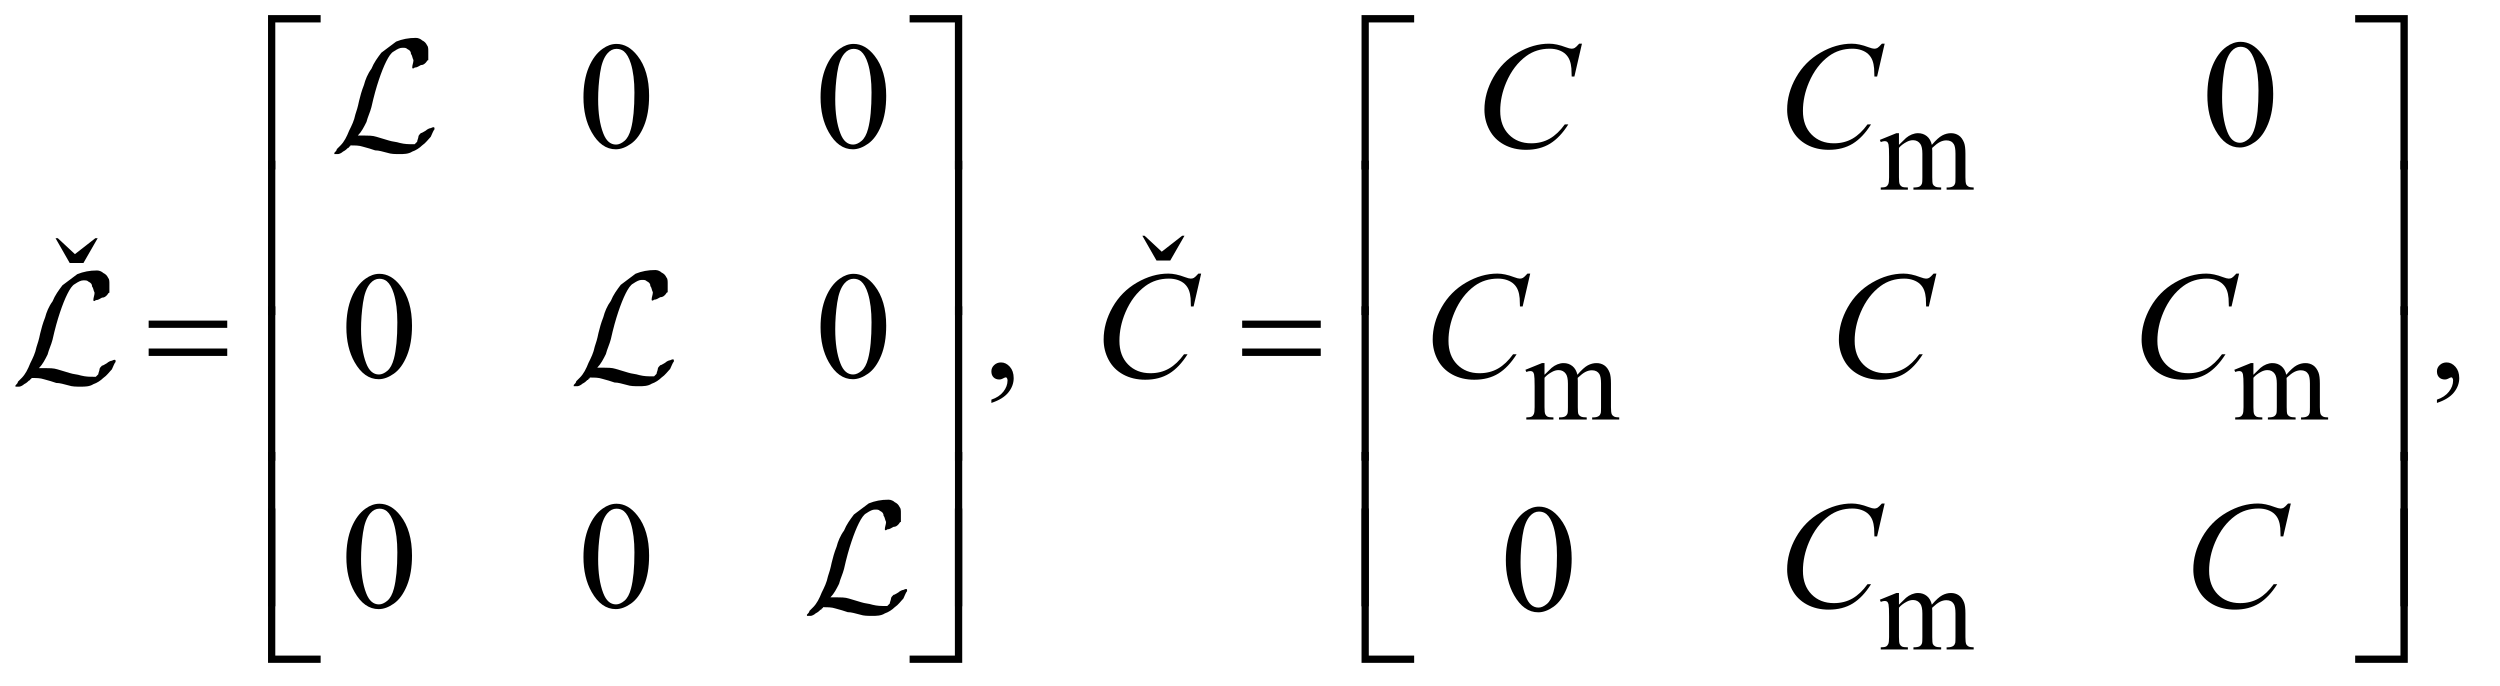 <?xml version="1.0" encoding="UTF-8"?>
<!DOCTYPE svg PUBLIC '-//W3C//DTD SVG 1.0//EN'
          'http://www.w3.org/TR/2001/REC-SVG-20010904/DTD/svg10.dtd'>
<svg stroke-dasharray="none" shape-rendering="auto" xmlns="http://www.w3.org/2000/svg" font-family="'Dialog'" text-rendering="auto" width="255" fill-opacity="1" color-interpolation="auto" color-rendering="auto" preserveAspectRatio="xMidYMid meet" font-size="12px" viewBox="0 0 255 70" fill="black" xmlns:xlink="http://www.w3.org/1999/xlink" stroke="black" image-rendering="auto" stroke-miterlimit="10" stroke-linecap="square" stroke-linejoin="miter" font-style="normal" stroke-width="1" height="70" stroke-dashoffset="0" font-weight="normal" stroke-opacity="1"
><!--Generated by the Batik Graphics2D SVG Generator--><defs id="genericDefs"
  /><g
  ><defs id="defs1"
    ><clipPath clipPathUnits="userSpaceOnUse" id="clipPath1"
      ><path d="M0.602 1.366 L162.312 1.366 L162.312 45.694 L0.602 45.694 L0.602 1.366 Z"
      /></clipPath
      ><clipPath clipPathUnits="userSpaceOnUse" id="clipPath2"
      ><path d="M0.602 1.366 L0.602 45.694 L162.312 45.694 L162.312 1.366 Z"
      /></clipPath
      ><clipPath clipPathUnits="userSpaceOnUse" id="clipPath3"
      ><path d="M19.222 43.645 L19.222 1459.886 L5185.699 1459.886 L5185.699 43.645 Z"
      /></clipPath
      ><clipPath clipPathUnits="userSpaceOnUse" id="clipPath4"
      ><path d="M19.222 1059.261 L19.222 0 L5185.699 0 L5185.699 1059.261 Z"
      /></clipPath
      ><clipPath clipPathUnits="userSpaceOnUse" id="clipPath5"
      ><path d="M19.222 1069.261 L19.222 0 L5185.699 0 L5185.699 1069.261 Z"
      /></clipPath
      ><clipPath clipPathUnits="userSpaceOnUse" id="clipPath6"
      ><path d="M0 40.876 L0 1457.118 L2789.995 1457.118 L2789.995 40.876 Z"
      /></clipPath
      ><clipPath clipPathUnits="userSpaceOnUse" id="clipPath7"
      ><path d="M0 1002.128 L0 1504 L1339.201 1504 L1339.201 1002.128 Z"
      /></clipPath
    ></defs
    ><g transform="scale(1.576,1.576) translate(-0.602,-1.366) matrix(0.031,0,0,0.031,0,0)"
    ><path d="M3984 346.5 Q3996.5 334 3998.75 332.125 Q4004.375 327.375 4010.875 324.75 Q4017.375 322.125 4023.75 322.125 Q4034.5 322.125 4042.25 328.375 Q4050 334.625 4052.625 346.5 Q4065.5 331.5 4074.375 326.812 Q4083.25 322.125 4092.625 322.125 Q4101.75 322.125 4108.812 326.812 Q4115.875 331.5 4120 342.125 Q4122.75 349.375 4122.75 364.875 L4122.75 414.125 Q4122.75 424.875 4124.375 428.875 Q4125.625 431.625 4129 433.562 Q4132.375 435.5 4140 435.5 L4140 440 L4083.5 440 L4083.5 435.5 L4085.875 435.5 Q4093.25 435.5 4097.375 432.625 Q4100.25 430.625 4101.5 426.25 Q4102 424.125 4102 414.125 L4102 364.875 Q4102 350.875 4098.625 345.125 Q4093.75 337.125 4083 337.125 Q4076.375 337.125 4069.688 340.438 Q4063 343.75 4053.5 352.75 L4053.25 354.125 L4053.5 359.5 L4053.5 414.125 Q4053.5 425.875 4054.812 428.75 Q4056.125 431.625 4059.75 433.562 Q4063.375 435.5 4072.125 435.5 L4072.125 440 L4014.25 440 L4014.25 435.5 Q4023.75 435.5 4027.312 433.25 Q4030.875 431 4032.25 426.5 Q4032.875 424.375 4032.875 414.125 L4032.875 364.875 Q4032.875 350.875 4028.75 344.75 Q4023.25 336.75 4013.375 336.75 Q4006.625 336.75 4000 340.375 Q3989.625 345.875 3984 352.75 L3984 414.125 Q3984 425.375 3985.562 428.75 Q3987.125 432.125 3990.188 433.812 Q3993.25 435.5 4002.625 435.5 L4002.625 440 L3946 440 L3946 435.5 Q3953.875 435.5 3957 433.812 Q3960.125 432.125 3961.75 428.438 Q3963.375 424.75 3963.375 414.125 L3963.375 370.375 Q3963.375 351.5 3962.25 346 Q3961.375 341.875 3959.5 340.312 Q3957.625 338.75 3954.375 338.75 Q3950.875 338.75 3946 340.625 L3944.125 336.125 L3978.625 322.125 L3984 322.125 Z" stroke="none" clip-path="url(#clipPath3)"
    /></g
    ><g transform="scale(1.576,1.576) translate(-0.602,-1.366) matrix(0.031,0,0,0.031,0,0)"
    ><path d="M3244 826.5 Q3256.5 814 3258.75 812.125 Q3264.375 807.375 3270.875 804.75 Q3277.375 802.125 3283.75 802.125 Q3294.5 802.125 3302.25 808.375 Q3310 814.625 3312.625 826.5 Q3325.5 811.5 3334.375 806.812 Q3343.25 802.125 3352.625 802.125 Q3361.75 802.125 3368.812 806.812 Q3375.875 811.5 3380 822.125 Q3382.75 829.375 3382.75 844.875 L3382.75 894.125 Q3382.75 904.875 3384.375 908.875 Q3385.625 911.625 3389 913.562 Q3392.375 915.5 3400 915.5 L3400 920 L3343.5 920 L3343.5 915.5 L3345.875 915.5 Q3353.25 915.5 3357.375 912.625 Q3360.25 910.625 3361.5 906.25 Q3362 904.125 3362 894.125 L3362 844.875 Q3362 830.875 3358.625 825.125 Q3353.75 817.125 3343 817.125 Q3336.375 817.125 3329.688 820.438 Q3323 823.75 3313.5 832.75 L3313.25 834.125 L3313.5 839.5 L3313.5 894.125 Q3313.5 905.875 3314.812 908.75 Q3316.125 911.625 3319.75 913.562 Q3323.375 915.5 3332.125 915.5 L3332.125 920 L3274.25 920 L3274.25 915.5 Q3283.75 915.5 3287.312 913.25 Q3290.875 911 3292.25 906.5 Q3292.875 904.375 3292.875 894.125 L3292.875 844.875 Q3292.875 830.875 3288.75 824.75 Q3283.25 816.75 3273.375 816.75 Q3266.625 816.75 3260 820.375 Q3249.625 825.875 3244 832.75 L3244 894.125 Q3244 905.375 3245.562 908.75 Q3247.125 912.125 3250.188 913.812 Q3253.25 915.5 3262.625 915.5 L3262.625 920 L3206 920 L3206 915.5 Q3213.875 915.5 3217 913.812 Q3220.125 912.125 3221.75 908.438 Q3223.375 904.75 3223.375 894.125 L3223.375 850.375 Q3223.375 831.5 3222.25 826 Q3221.375 821.875 3219.5 820.312 Q3217.625 818.75 3214.375 818.75 Q3210.875 818.75 3206 820.625 L3204.125 816.125 L3238.625 802.125 L3244 802.125 ZM4724 826.5 Q4736.5 814 4738.75 812.125 Q4744.375 807.375 4750.875 804.75 Q4757.375 802.125 4763.75 802.125 Q4774.5 802.125 4782.25 808.375 Q4790 814.625 4792.625 826.5 Q4805.5 811.5 4814.375 806.812 Q4823.25 802.125 4832.625 802.125 Q4841.75 802.125 4848.812 806.812 Q4855.875 811.5 4860 822.125 Q4862.75 829.375 4862.75 844.875 L4862.75 894.125 Q4862.75 904.875 4864.375 908.875 Q4865.625 911.625 4869 913.562 Q4872.375 915.5 4880 915.5 L4880 920 L4823.5 920 L4823.5 915.5 L4825.875 915.5 Q4833.25 915.5 4837.375 912.625 Q4840.25 910.625 4841.5 906.25 Q4842 904.125 4842 894.125 L4842 844.875 Q4842 830.875 4838.625 825.125 Q4833.75 817.125 4823 817.125 Q4816.375 817.125 4809.688 820.438 Q4803 823.75 4793.5 832.75 L4793.25 834.125 L4793.5 839.5 L4793.5 894.125 Q4793.5 905.875 4794.812 908.75 Q4796.125 911.625 4799.75 913.562 Q4803.375 915.5 4812.125 915.5 L4812.125 920 L4754.25 920 L4754.25 915.5 Q4763.75 915.5 4767.312 913.25 Q4770.875 911 4772.25 906.5 Q4772.875 904.375 4772.875 894.125 L4772.875 844.875 Q4772.875 830.875 4768.75 824.75 Q4763.25 816.75 4753.375 816.75 Q4746.625 816.75 4740 820.375 Q4729.625 825.875 4724 832.75 L4724 894.125 Q4724 905.375 4725.562 908.75 Q4727.125 912.125 4730.188 913.812 Q4733.25 915.5 4742.625 915.5 L4742.625 920 L4686 920 L4686 915.5 Q4693.875 915.5 4697 913.812 Q4700.125 912.125 4701.75 908.438 Q4703.375 904.75 4703.375 894.125 L4703.375 850.375 Q4703.375 831.5 4702.25 826 Q4701.375 821.875 4699.5 820.312 Q4697.625 818.75 4694.375 818.75 Q4690.875 818.75 4686 820.625 L4684.125 816.125 L4718.625 802.125 L4724 802.125 Z" stroke="none" clip-path="url(#clipPath3)"
    /></g
    ><g transform="scale(1.576,1.576) translate(-0.602,-1.366) matrix(0.031,0,0,0.031,0,0)"
    ><path d="M3984 1306.5 Q3996.5 1294 3998.75 1292.125 Q4004.375 1287.375 4010.875 1284.75 Q4017.375 1282.125 4023.75 1282.125 Q4034.5 1282.125 4042.25 1288.375 Q4050 1294.625 4052.625 1306.5 Q4065.5 1291.5 4074.375 1286.812 Q4083.25 1282.125 4092.625 1282.125 Q4101.75 1282.125 4108.812 1286.812 Q4115.875 1291.5 4120 1302.125 Q4122.75 1309.375 4122.75 1324.875 L4122.75 1374.125 Q4122.75 1384.875 4124.375 1388.875 Q4125.625 1391.625 4129 1393.562 Q4132.375 1395.5 4140 1395.5 L4140 1400 L4083.5 1400 L4083.5 1395.5 L4085.875 1395.5 Q4093.25 1395.5 4097.375 1392.625 Q4100.25 1390.625 4101.5 1386.25 Q4102 1384.125 4102 1374.125 L4102 1324.875 Q4102 1310.875 4098.625 1305.125 Q4093.75 1297.125 4083 1297.125 Q4076.375 1297.125 4069.688 1300.438 Q4063 1303.75 4053.5 1312.75 L4053.25 1314.125 L4053.5 1319.5 L4053.5 1374.125 Q4053.5 1385.875 4054.812 1388.75 Q4056.125 1391.625 4059.75 1393.562 Q4063.375 1395.5 4072.125 1395.5 L4072.125 1400 L4014.25 1400 L4014.25 1395.5 Q4023.75 1395.5 4027.312 1393.25 Q4030.875 1391 4032.25 1386.5 Q4032.875 1384.375 4032.875 1374.125 L4032.875 1324.875 Q4032.875 1310.875 4028.75 1304.75 Q4023.25 1296.75 4013.375 1296.75 Q4006.625 1296.75 4000 1300.375 Q3989.625 1305.875 3984 1312.75 L3984 1374.125 Q3984 1385.375 3985.562 1388.75 Q3987.125 1392.125 3990.188 1393.812 Q3993.25 1395.5 4002.625 1395.5 L4002.625 1400 L3946 1400 L3946 1395.5 Q3953.875 1395.5 3957 1393.812 Q3960.125 1392.125 3961.75 1388.438 Q3963.375 1384.75 3963.375 1374.125 L3963.375 1330.375 Q3963.375 1311.5 3962.25 1306 Q3961.375 1301.875 3959.5 1300.312 Q3957.625 1298.75 3954.375 1298.75 Q3950.875 1298.75 3946 1300.625 L3944.125 1296.125 L3978.625 1282.125 L3984 1282.125 Z" stroke="none" clip-path="url(#clipPath3)"
    /></g
    ><g transform="scale(1.576,1.576) translate(-0.602,-1.366) matrix(0.031,0,0,0.031,0,0)"
    ><path d="M1237.562 247.312 Q1237.562 211.062 1248.5 184.891 Q1259.438 158.719 1277.562 145.906 Q1291.625 135.75 1306.625 135.75 Q1331 135.75 1350.375 160.594 Q1374.594 191.375 1374.594 244.031 Q1374.594 280.906 1363.969 306.688 Q1353.344 332.469 1336.859 344.109 Q1320.375 355.75 1305.062 355.75 Q1274.75 355.75 1254.594 319.969 Q1237.562 289.812 1237.562 247.312 ZM1268.188 251.219 Q1268.188 294.969 1278.969 322.625 Q1287.875 345.906 1305.531 345.906 Q1313.969 345.906 1323.031 338.328 Q1332.094 330.75 1336.781 312.938 Q1343.969 286.062 1343.969 237.156 Q1343.969 200.906 1336.469 176.688 Q1330.844 158.719 1321.938 151.219 Q1315.531 146.062 1306.469 146.062 Q1295.844 146.062 1287.562 155.594 Q1276.312 168.562 1272.25 196.375 Q1268.188 224.188 1268.188 251.219 ZM1732.562 247.312 Q1732.562 211.062 1743.5 184.891 Q1754.438 158.719 1772.562 145.906 Q1786.625 135.75 1801.625 135.75 Q1826 135.75 1845.375 160.594 Q1869.594 191.375 1869.594 244.031 Q1869.594 280.906 1858.969 306.688 Q1848.344 332.469 1831.859 344.109 Q1815.375 355.75 1800.062 355.75 Q1769.75 355.75 1749.594 319.969 Q1732.562 289.812 1732.562 247.312 ZM1763.188 251.219 Q1763.188 294.969 1773.969 322.625 Q1782.875 345.906 1800.531 345.906 Q1808.969 345.906 1818.031 338.328 Q1827.094 330.75 1831.781 312.938 Q1838.969 286.062 1838.969 237.156 Q1838.969 200.906 1831.469 176.688 Q1825.844 158.719 1816.938 151.219 Q1810.531 146.062 1801.469 146.062 Q1790.844 146.062 1782.562 155.594 Q1771.312 168.562 1767.25 196.375 Q1763.188 224.188 1763.188 251.219 Z" stroke="none" clip-path="url(#clipPath3)"
    /></g
    ><g transform="scale(1.576,1.576) translate(-0.602,-1.366) matrix(0.031,0,0,-0.031,0,34.521)"
    ><path d="M2433.906 525.594 L2462.656 525.594 L2492.344 577.312 L2487.5 577.312 L2444.844 544.031 L2409.062 577.312 L2404.375 577.312 Z" stroke="none" clip-path="url(#clipPath4)"
    /></g
    ><g transform="scale(1.576,1.576) translate(-0.602,-1.366) matrix(0.031,0,0,-0.031,0,34.834)"
    ><path d="M164.906 530.594 L193.656 530.594 L223.344 582.312 L218.5 582.312 L175.844 549.031 L140.062 582.312 L135.375 582.312 Z" stroke="none" clip-path="url(#clipPath5)"
    /></g
    ><g transform="scale(1.576,1.576) translate(-0.602,-1.366) matrix(0.031,0,0,0.031,0,0)"
    ><path d="M742.562 727.312 Q742.562 691.062 753.5 664.891 Q764.438 638.719 782.562 625.906 Q796.625 615.75 811.625 615.75 Q836 615.75 855.375 640.594 Q879.594 671.375 879.594 724.031 Q879.594 760.906 868.969 786.688 Q858.344 812.469 841.859 824.109 Q825.375 835.75 810.063 835.75 Q779.75 835.75 759.594 799.969 Q742.563 769.813 742.563 727.313 ZM773.188 731.219 Q773.188 774.969 783.969 802.625 Q792.875 825.906 810.531 825.906 Q818.969 825.906 828.031 818.328 Q837.094 810.75 841.781 792.937 Q848.969 766.062 848.969 717.156 Q848.969 680.906 841.469 656.687 Q835.844 638.719 826.938 631.219 Q820.531 626.062 811.469 626.062 Q800.844 626.062 792.562 635.594 Q781.312 648.562 777.25 676.375 Q773.188 704.187 773.188 731.219 ZM1732.562 727.312 Q1732.562 691.062 1743.5 664.891 Q1754.438 638.719 1772.562 625.906 Q1786.625 615.75 1801.625 615.75 Q1826 615.75 1845.375 640.594 Q1869.594 671.375 1869.594 724.031 Q1869.594 760.906 1858.969 786.688 Q1848.344 812.469 1831.859 824.109 Q1815.375 835.75 1800.062 835.75 Q1769.75 835.75 1749.594 799.969 Q1732.562 769.813 1732.562 727.313 ZM1763.188 731.219 Q1763.188 774.969 1773.969 802.625 Q1782.875 825.906 1800.531 825.906 Q1808.969 825.906 1818.031 818.328 Q1827.094 810.75 1831.781 792.937 Q1838.969 766.062 1838.969 717.156 Q1838.969 680.906 1831.469 656.687 Q1825.844 638.719 1816.938 631.219 Q1810.531 626.062 1801.469 626.062 Q1790.844 626.062 1782.562 635.594 Q1771.312 648.562 1767.25 676.375 Q1763.188 704.187 1763.188 731.219 ZM2089.188 885.281 L2089.188 878.406 Q2105.281 873.094 2114.109 861.922 Q2122.938 850.75 2122.938 838.25 Q2122.938 835.281 2121.531 833.25 Q2120.438 831.844 2119.344 831.844 Q2117.625 831.844 2111.844 834.969 Q2109.031 836.375 2105.906 836.375 Q2098.25 836.375 2093.719 831.844 Q2089.188 827.312 2089.188 819.344 Q2089.188 811.688 2095.047 806.219 Q2100.906 800.75 2109.344 800.75 Q2119.656 800.75 2127.703 809.734 Q2135.75 818.719 2135.75 833.562 Q2135.75 849.656 2124.578 863.484 Q2113.406 877.312 2089.188 885.281 ZM5107.188 885.281 L5107.188 878.406 Q5123.281 873.094 5132.109 861.922 Q5140.938 850.75 5140.938 838.25 Q5140.938 835.281 5139.531 833.25 Q5138.438 831.844 5137.344 831.844 Q5135.625 831.844 5129.844 834.969 Q5127.031 836.375 5123.906 836.375 Q5116.25 836.375 5111.719 831.844 Q5107.188 827.312 5107.188 819.344 Q5107.188 811.688 5113.047 806.219 Q5118.906 800.75 5127.344 800.75 Q5137.656 800.75 5145.703 809.734 Q5153.75 818.719 5153.75 833.562 Q5153.75 849.656 5142.578 863.484 Q5131.406 877.312 5107.188 885.281 Z" stroke="none" clip-path="url(#clipPath3)"
    /></g
    ><g transform="scale(1.576,1.576) translate(-0.602,-1.366) matrix(0.031,0,0,0.031,0,0)"
    ><path d="M742.562 1207.312 Q742.562 1171.062 753.5 1144.891 Q764.438 1118.719 782.562 1105.906 Q796.625 1095.75 811.625 1095.75 Q836 1095.75 855.375 1120.594 Q879.594 1151.375 879.594 1204.031 Q879.594 1240.906 868.969 1266.687 Q858.344 1292.469 841.859 1304.109 Q825.375 1315.75 810.063 1315.75 Q779.75 1315.75 759.594 1279.969 Q742.563 1249.812 742.563 1207.312 ZM773.188 1211.219 Q773.188 1254.969 783.969 1282.625 Q792.875 1305.906 810.531 1305.906 Q818.969 1305.906 828.031 1298.328 Q837.094 1290.75 841.781 1272.938 Q848.969 1246.062 848.969 1197.156 Q848.969 1160.906 841.469 1136.688 Q835.844 1118.719 826.938 1111.219 Q820.531 1106.062 811.469 1106.062 Q800.844 1106.062 792.562 1115.594 Q781.312 1128.562 777.25 1156.375 Q773.188 1184.188 773.188 1211.219 ZM1237.562 1207.312 Q1237.562 1171.062 1248.5 1144.891 Q1259.438 1118.719 1277.562 1105.906 Q1291.625 1095.75 1306.625 1095.75 Q1331 1095.75 1350.375 1120.594 Q1374.594 1151.375 1374.594 1204.031 Q1374.594 1240.906 1363.969 1266.687 Q1353.344 1292.469 1336.859 1304.109 Q1320.375 1315.75 1305.062 1315.75 Q1274.75 1315.75 1254.594 1279.969 Q1237.562 1249.812 1237.562 1207.312 ZM1268.188 1211.219 Q1268.188 1254.969 1278.969 1282.625 Q1287.875 1305.906 1305.531 1305.906 Q1313.969 1305.906 1323.031 1298.328 Q1332.094 1290.75 1336.781 1272.938 Q1343.969 1246.062 1343.969 1197.156 Q1343.969 1160.906 1336.469 1136.688 Q1330.844 1118.719 1321.938 1111.219 Q1315.531 1106.062 1306.469 1106.062 Q1295.844 1106.062 1287.562 1115.594 Q1276.312 1128.562 1272.25 1156.375 Q1268.188 1184.188 1268.188 1211.219 Z" stroke="none" clip-path="url(#clipPath3)"
    /></g
    ><g transform="scale(1.576,1.576) translate(-0.602,-1.366) matrix(0.031,0,0,0.031,0,0)"
    ><path d="M3322.156 135.281 L3306.375 203.875 L3300.75 203.875 L3300.125 186.688 C3299.604 180.438 3298.406 174.865 3296.531 169.969 C3294.656 165.073 3291.844 160.828 3288.094 157.234 C3284.344 153.641 3279.604 150.828 3273.875 148.797 C3268.146 146.766 3261.791 145.75 3254.812 145.75 C3236.167 145.75 3219.865 150.854 3205.906 161.062 C3188.094 174.083 3174.135 192.469 3164.031 216.219 C3155.698 235.802 3151.531 255.646 3151.531 275.75 C3151.531 296.271 3157.521 312.651 3169.5 324.891 C3181.479 337.13 3197.052 343.25 3216.219 343.25 C3230.698 343.25 3243.588 340.021 3254.891 333.562 C3266.193 327.104 3276.688 317.156 3286.375 303.719 L3293.719 303.719 C3282.26 321.948 3269.552 335.359 3255.594 343.953 C3241.635 352.547 3224.916 356.844 3205.438 356.844 C3188.146 356.844 3172.833 353.224 3159.5 345.984 C3146.167 338.745 3136.01 328.562 3129.031 315.437 C3122.052 302.312 3118.562 288.198 3118.562 273.094 C3118.562 249.969 3124.76 227.469 3137.156 205.594 C3149.552 183.719 3166.557 166.531 3188.172 154.031 C3209.786 141.531 3231.584 135.281 3253.562 135.281 C3263.875 135.281 3275.438 137.729 3288.25 142.625 C3293.875 144.708 3297.938 145.75 3300.438 145.75 C3302.938 145.75 3305.125 145.229 3307 144.188 C3308.875 143.146 3312 140.177 3316.375 135.281 ZM3954.156 135.281 L3938.375 203.875 L3932.75 203.875 L3932.125 186.688 C3931.604 180.438 3930.406 174.865 3928.531 169.969 C3926.656 165.073 3923.844 160.828 3920.094 157.234 C3916.344 153.641 3911.604 150.828 3905.875 148.797 C3900.146 146.766 3893.791 145.75 3886.812 145.75 C3868.167 145.75 3851.865 150.854 3837.906 161.062 C3820.094 174.083 3806.135 192.469 3796.031 216.219 C3787.698 235.802 3783.531 255.646 3783.531 275.75 C3783.531 296.271 3789.521 312.651 3801.5 324.891 C3813.479 337.13 3829.052 343.25 3848.219 343.25 C3862.698 343.25 3875.588 340.021 3886.891 333.562 C3898.193 327.104 3908.688 317.156 3918.375 303.719 L3925.719 303.719 C3914.26 321.948 3901.552 335.359 3887.594 343.953 C3873.635 352.547 3856.916 356.844 3837.438 356.844 C3820.146 356.844 3804.833 353.224 3791.5 345.984 C3778.167 338.745 3768.01 328.562 3761.031 315.437 C3754.052 302.312 3750.562 288.198 3750.562 273.094 C3750.562 249.969 3756.76 227.469 3769.156 205.594 C3781.552 183.719 3798.557 166.531 3820.172 154.031 C3841.786 141.531 3863.584 135.281 3885.562 135.281 C3895.875 135.281 3907.438 137.729 3920.25 142.625 C3925.875 144.708 3929.938 145.75 3932.438 145.75 C3934.938 145.75 3937.125 145.229 3939 144.188 C3940.875 143.146 3944 140.177 3948.375 135.281 Z" stroke="none" clip-path="url(#clipPath3)"
    /></g
    ><g transform="scale(1.576,1.576) translate(-0.602,-1.366) matrix(0.031,0,0,0.031,0,0)"
    ><path d="M2527.156 615.281 L2511.375 683.875 L2505.75 683.875 L2505.125 666.688 C2504.604 660.438 2503.406 654.865 2501.531 649.969 C2499.656 645.073 2496.844 640.828 2493.094 637.234 C2489.344 633.641 2484.604 630.828 2478.875 628.797 C2473.146 626.766 2466.791 625.75 2459.812 625.75 C2441.167 625.75 2424.865 630.854 2410.906 641.063 C2393.094 654.083 2379.135 672.469 2369.031 696.219 C2360.698 715.802 2356.531 735.646 2356.531 755.75 C2356.531 776.271 2362.521 792.651 2374.5 804.891 C2386.479 817.13 2402.052 823.25 2421.219 823.25 C2435.698 823.25 2448.588 820.021 2459.891 813.563 C2471.193 807.104 2481.688 797.156 2491.375 783.719 L2498.719 783.719 C2487.26 801.948 2474.552 815.359 2460.594 823.953 C2446.635 832.547 2429.916 836.844 2410.438 836.844 C2393.146 836.844 2377.833 833.224 2364.5 825.985 C2351.167 818.745 2341.01 808.563 2334.031 795.438 C2327.052 782.313 2323.562 768.198 2323.562 753.094 C2323.562 729.969 2329.76 707.469 2342.156 685.594 C2354.552 663.719 2371.557 646.531 2393.172 634.031 C2414.786 621.531 2436.584 615.281 2458.562 615.281 C2468.875 615.281 2480.438 617.729 2493.25 622.625 C2498.875 624.708 2502.938 625.75 2505.438 625.75 C2507.938 625.75 2510.125 625.229 2512 624.188 C2513.875 623.146 2517 620.177 2521.375 615.281 ZM3214.156 615.281 L3198.375 683.875 L3192.75 683.875 L3192.125 666.688 C3191.604 660.438 3190.406 654.865 3188.531 649.969 C3186.656 645.073 3183.844 640.828 3180.094 637.234 C3176.344 633.641 3171.604 630.828 3165.875 628.797 C3160.146 626.766 3153.791 625.75 3146.812 625.75 C3128.167 625.75 3111.865 630.854 3097.906 641.063 C3080.094 654.083 3066.135 672.469 3056.031 696.219 C3047.698 715.802 3043.531 735.646 3043.531 755.75 C3043.531 776.271 3049.521 792.651 3061.5 804.891 C3073.479 817.13 3089.052 823.25 3108.219 823.25 C3122.698 823.25 3135.588 820.021 3146.891 813.563 C3158.193 807.104 3168.688 797.156 3178.375 783.719 L3185.719 783.719 C3174.26 801.948 3161.552 815.359 3147.594 823.953 C3133.635 832.547 3116.916 836.844 3097.438 836.844 C3080.146 836.844 3064.833 833.224 3051.5 825.985 C3038.167 818.745 3028.01 808.563 3021.031 795.438 C3014.052 782.313 3010.562 768.198 3010.562 753.094 C3010.562 729.969 3016.76 707.469 3029.156 685.594 C3041.552 663.719 3058.557 646.531 3080.172 634.031 C3101.786 621.531 3123.584 615.281 3145.562 615.281 C3155.875 615.281 3167.438 617.729 3180.25 622.625 C3185.875 624.708 3189.938 625.75 3192.438 625.75 C3194.938 625.75 3197.125 625.229 3199 624.188 C3200.875 623.146 3204 620.177 3208.375 615.281 ZM4062.156 615.281 L4046.375 683.875 L4040.75 683.875 L4040.125 666.688 C4039.604 660.438 4038.406 654.865 4036.531 649.969 C4034.656 645.073 4031.844 640.828 4028.094 637.234 C4024.344 633.641 4019.604 630.828 4013.875 628.797 C4008.146 626.766 4001.791 625.75 3994.812 625.75 C3976.167 625.75 3959.865 630.854 3945.906 641.063 C3928.094 654.083 3914.135 672.469 3904.031 696.219 C3895.698 715.802 3891.531 735.646 3891.531 755.75 C3891.531 776.271 3897.521 792.651 3909.5 804.891 C3921.479 817.13 3937.052 823.25 3956.219 823.25 C3970.698 823.25 3983.588 820.021 3994.891 813.563 C4006.193 807.104 4016.688 797.156 4026.375 783.719 L4033.719 783.719 C4022.26 801.948 4009.552 815.359 3995.594 823.953 C3981.635 832.547 3964.916 836.844 3945.438 836.844 C3928.146 836.844 3912.833 833.224 3899.5 825.985 C3886.167 818.745 3876.01 808.563 3869.031 795.438 C3862.052 782.313 3858.562 768.198 3858.562 753.094 C3858.562 729.969 3864.76 707.469 3877.156 685.594 C3889.552 663.719 3906.557 646.531 3928.172 634.031 C3949.786 621.531 3971.584 615.281 3993.562 615.281 C4003.875 615.281 4015.438 617.729 4028.25 622.625 C4033.875 624.708 4037.938 625.75 4040.438 625.75 C4042.938 625.75 4045.125 625.229 4047 624.188 C4048.875 623.146 4052 620.177 4056.375 615.281 ZM4694.156 615.281 L4678.375 683.875 L4672.75 683.875 L4672.125 666.688 C4671.604 660.438 4670.406 654.865 4668.531 649.969 C4666.656 645.073 4663.844 640.828 4660.094 637.234 C4656.344 633.641 4651.604 630.828 4645.875 628.797 C4640.146 626.766 4633.792 625.75 4626.812 625.75 C4608.167 625.75 4591.865 630.854 4577.906 641.063 C4560.094 654.083 4546.135 672.469 4536.031 696.219 C4527.698 715.802 4523.531 735.646 4523.531 755.75 C4523.531 776.271 4529.521 792.651 4541.5 804.891 C4553.479 817.13 4569.052 823.25 4588.219 823.25 C4602.698 823.25 4615.588 820.021 4626.891 813.563 C4638.193 807.104 4648.688 797.156 4658.375 783.719 L4665.719 783.719 C4654.26 801.948 4641.552 815.359 4627.594 823.953 C4613.635 832.547 4596.917 836.844 4577.438 836.844 C4560.146 836.844 4544.833 833.224 4531.5 825.985 C4518.167 818.745 4508.01 808.563 4501.031 795.438 C4494.052 782.313 4490.562 768.198 4490.562 753.094 C4490.562 729.969 4496.76 707.469 4509.156 685.594 C4521.552 663.719 4538.557 646.531 4560.172 634.031 C4581.787 621.531 4603.583 615.281 4625.562 615.281 C4635.875 615.281 4647.438 617.729 4660.25 622.625 C4665.875 624.708 4669.938 625.75 4672.438 625.75 C4674.938 625.75 4677.125 625.229 4679 624.188 C4680.875 623.146 4684 620.177 4688.375 615.281 Z" stroke="none" clip-path="url(#clipPath3)"
    /></g
    ><g transform="scale(1.576,1.576) translate(-0.602,-1.366) matrix(0.031,0,0,0.031,0,0)"
    ><path d="M3954.156 1095.281 L3938.375 1163.875 L3932.75 1163.875 L3932.125 1146.688 C3931.604 1140.438 3930.406 1134.865 3928.531 1129.969 C3926.656 1125.073 3923.844 1120.828 3920.094 1117.234 C3916.344 1113.641 3911.604 1110.828 3905.875 1108.797 C3900.146 1106.766 3893.791 1105.75 3886.812 1105.75 C3868.167 1105.75 3851.865 1110.854 3837.906 1121.062 C3820.094 1134.083 3806.135 1152.469 3796.031 1176.219 C3787.698 1195.802 3783.531 1215.646 3783.531 1235.75 C3783.531 1256.271 3789.521 1272.651 3801.5 1284.891 C3813.479 1297.13 3829.052 1303.25 3848.219 1303.25 C3862.698 1303.25 3875.588 1300.021 3886.891 1293.562 C3898.193 1287.104 3908.688 1277.156 3918.375 1263.719 L3925.719 1263.719 C3914.26 1281.948 3901.552 1295.359 3887.594 1303.953 C3873.635 1312.547 3856.916 1316.844 3837.438 1316.844 C3820.146 1316.844 3804.833 1313.224 3791.5 1305.984 C3778.167 1298.745 3768.01 1288.562 3761.031 1275.438 C3754.052 1262.312 3750.562 1248.198 3750.562 1233.094 C3750.562 1209.969 3756.76 1187.469 3769.156 1165.594 C3781.552 1143.719 3798.557 1126.531 3820.172 1114.031 C3841.786 1101.531 3863.584 1095.281 3885.562 1095.281 C3895.875 1095.281 3907.438 1097.729 3920.25 1102.625 C3925.875 1104.708 3929.938 1105.75 3932.438 1105.75 C3934.938 1105.75 3937.125 1105.229 3939 1104.187 C3940.875 1103.146 3944 1100.177 3948.375 1095.281 ZM4802.156 1095.281 L4786.375 1163.875 L4780.75 1163.875 L4780.125 1146.688 C4779.604 1140.438 4778.406 1134.865 4776.531 1129.969 C4774.656 1125.073 4771.844 1120.828 4768.094 1117.234 C4764.344 1113.641 4759.604 1110.828 4753.875 1108.797 C4748.146 1106.766 4741.792 1105.75 4734.812 1105.75 C4716.167 1105.75 4699.865 1110.854 4685.906 1121.062 C4668.094 1134.083 4654.135 1152.469 4644.031 1176.219 C4635.698 1195.802 4631.531 1215.646 4631.531 1235.75 C4631.531 1256.271 4637.521 1272.651 4649.5 1284.891 C4661.479 1297.13 4677.052 1303.25 4696.219 1303.25 C4710.698 1303.25 4723.588 1300.021 4734.891 1293.562 C4746.193 1287.104 4756.688 1277.156 4766.375 1263.719 L4773.719 1263.719 C4762.26 1281.948 4749.552 1295.359 4735.594 1303.953 C4721.635 1312.547 4704.917 1316.844 4685.438 1316.844 C4668.146 1316.844 4652.833 1313.224 4639.5 1305.984 C4626.167 1298.745 4616.01 1288.562 4609.031 1275.438 C4602.052 1262.312 4598.562 1248.198 4598.562 1233.094 C4598.562 1209.969 4604.76 1187.469 4617.156 1165.594 C4629.552 1143.719 4646.557 1126.531 4668.172 1114.031 C4689.787 1101.531 4711.583 1095.281 4733.562 1095.281 C4743.875 1095.281 4755.438 1097.729 4768.25 1102.625 C4773.875 1104.708 4777.938 1105.75 4780.438 1105.75 C4782.938 1105.75 4785.125 1105.229 4787 1104.187 C4788.875 1103.146 4792 1100.177 4796.375 1095.281 Z" stroke="none" clip-path="url(#clipPath3)"
    /></g
    ><g transform="scale(1.576,1.576) translate(-0.602,-1.366) matrix(0.031,0,0,0.031,0,0)"
    ><path d="M594.156 397.938 L579 397.938 L579 75.594 L688.844 75.594 L688.844 90.906 L594.156 90.906 ZM1918.469 75.594 L2028.312 75.594 L2028.312 397.938 L2013 397.938 L2013 90.906 L1918.469 90.906 ZM2877.156 397.938 L2862 397.938 L2862 75.594 L2971.844 75.594 L2971.844 90.906 L2877.156 90.906 ZM4936.469 75.594 L5046.312 75.594 L5046.312 397.938 L5031 397.938 L5031 90.906 L4936.469 90.906 Z" stroke="none" clip-path="url(#clipPath3)"
    /></g
    ><g transform="scale(1.576,1.576) translate(-0.602,-1.366) matrix(0.031,0,0,0.031,0,0)"
    ><path d="M594.156 701.938 L579 701.938 L579 379.594 L594.156 379.594 ZM2013.156 379.594 L2028.312 379.594 L2028.312 701.938 L2013.156 701.938 ZM2877.156 701.938 L2862 701.938 L2862 379.594 L2877.156 379.594 ZM5031.156 379.594 L5046.312 379.594 L5046.312 701.938 L5031.156 701.938 Z" stroke="none" clip-path="url(#clipPath3)"
    /></g
    ><g transform="scale(1.576,1.576) translate(-0.602,-1.366) matrix(0.031,0,0,0.031,0,0)"
    ><path d="M329.781 713.406 L493.844 713.406 L493.844 728.562 L329.781 728.562 ZM329.781 771.688 L493.844 771.688 L493.844 787.156 L329.781 787.156 ZM2612.781 713.406 L2776.844 713.406 L2776.844 728.562 L2612.781 728.562 ZM2612.781 771.688 L2776.844 771.688 L2776.844 787.156 L2612.781 787.156 Z" stroke="none" clip-path="url(#clipPath3)"
    /></g
    ><g transform="scale(1.576,1.576) translate(-0.602,-1.366) matrix(0.031,0,0,0.031,0,0)"
    ><path d="M594.156 1005.938 L579 1005.938 L579 683.594 L594.156 683.594 ZM2013.156 683.594 L2028.312 683.594 L2028.312 1005.938 L2013.156 1005.938 ZM2877.156 1005.938 L2862 1005.938 L2862 683.594 L2877.156 683.594 ZM5031.156 683.594 L5046.312 683.594 L5046.312 1005.938 L5031.156 1005.938 Z" stroke="none" clip-path="url(#clipPath3)"
    /></g
    ><g transform="scale(1.576,1.576) translate(-0.602,-1.366) matrix(0.031,0,0,0.031,0,0)"
    ><path d="M594.156 1309.938 L579 1309.938 L579 987.594 L594.156 987.594 ZM2013.156 987.594 L2028.312 987.594 L2028.312 1309.938 L2013.156 1309.938 ZM2877.156 1309.938 L2862 1309.938 L2862 987.594 L2877.156 987.594 ZM5031.156 987.594 L5046.312 987.594 L5046.312 1309.938 L5031.156 1309.938 Z" stroke="none" clip-path="url(#clipPath3)"
    /></g
    ><g transform="scale(1.576,1.576) translate(-0.602,-1.366) matrix(0.031,0,0,0.031,0,0)"
    ><path d="M688.844 1427.938 L579 1427.938 L579 1105.594 L594.156 1105.594 L594.156 1412.781 L688.844 1412.781 ZM2013 1105.594 L2028.312 1105.594 L2028.312 1427.938 L1918.469 1427.938 L1918.469 1412.781 L2013 1412.781 ZM2971.844 1427.938 L2862 1427.938 L2862 1105.594 L2877.156 1105.594 L2877.156 1412.781 L2971.844 1412.781 ZM5031 1105.594 L5046.312 1105.594 L5046.312 1427.938 L4936.469 1427.938 L4936.469 1412.781 L5031 1412.781 Z" stroke="none" clip-path="url(#clipPath3)"
    /></g
    ><g transform="scale(1.576,1.576) translate(-0.602,-1.366)"
    ><path d="M28.721 9.738 C28.721 9.658 28.721 9.658 28.721 9.658 C28.721 9.658 28.721 9.658 28.721 9.658 C28.721 9.578 28.641 9.578 28.481 9.658 C28.401 9.658 28.241 9.738 28.161 9.818 C28.001 9.898 27.921 9.978 27.841 9.978 C27.761 10.058 27.681 10.138 27.681 10.218 C27.681 10.298 27.601 10.458 27.601 10.538 C27.521 10.618 27.521 10.618 27.441 10.698 C27.441 10.698 27.441 10.698 27.361 10.698 L27.281 10.698 C27.041 10.698 26.801 10.698 26.481 10.618 C26.241 10.538 26.001 10.538 25.761 10.458 C25.521 10.378 25.201 10.298 24.961 10.218 C24.721 10.138 24.401 10.138 24.161 10.138 C24.001 10.138 23.921 10.138 23.761 10.138 C24.001 9.898 24.161 9.578 24.321 9.258 C24.401 8.938 24.561 8.618 24.641 8.298 C24.801 7.578 24.961 7.018 25.121 6.538 C25.281 6.058 25.441 5.658 25.601 5.338 C25.761 5.018 25.921 4.778 26.081 4.698 C26.321 4.538 26.481 4.458 26.641 4.458 C26.801 4.458 26.881 4.458 26.961 4.538 C27.121 4.618 27.201 4.698 27.201 4.858 C27.281 4.938 27.281 5.098 27.361 5.258 C27.361 5.418 27.281 5.578 27.281 5.738 C27.281 5.738 27.281 5.738 27.281 5.738 C27.281 5.818 27.361 5.818 27.441 5.738 C27.601 5.738 27.681 5.658 27.841 5.578 C28.001 5.578 28.081 5.498 28.161 5.418 C28.241 5.338 28.241 5.258 28.321 5.258 C28.321 5.018 28.321 4.858 28.321 4.698 C28.321 4.538 28.321 4.378 28.241 4.298 C28.161 4.138 28.081 4.058 27.921 3.978 C27.841 3.898 27.681 3.818 27.521 3.818 C27.041 3.818 26.641 3.898 26.241 4.058 C25.921 4.298 25.601 4.538 25.281 4.778 C25.041 5.098 24.801 5.418 24.641 5.818 C24.401 6.138 24.241 6.538 24.161 6.858 C24.001 7.258 23.921 7.578 23.841 7.898 C23.761 8.298 23.681 8.538 23.601 8.778 C23.521 9.178 23.361 9.498 23.201 9.818 C23.041 10.218 22.881 10.538 22.641 10.778 C22.561 10.858 22.481 10.938 22.401 11.018 C22.401 11.098 22.321 11.178 22.241 11.258 C22.241 11.258 22.241 11.338 22.241 11.338 C22.241 11.338 22.321 11.338 22.481 11.338 C22.561 11.338 22.721 11.258 22.801 11.178 C22.961 11.098 23.041 11.018 23.121 10.938 C23.201 10.938 23.201 10.858 23.201 10.858 C23.281 10.858 23.281 10.778 23.281 10.778 C23.601 10.778 23.841 10.778 24.081 10.858 C24.401 10.938 24.641 11.018 24.881 11.098 C25.121 11.098 25.361 11.178 25.681 11.258 C25.921 11.338 26.161 11.338 26.481 11.338 C26.721 11.338 27.041 11.338 27.281 11.178 C27.521 11.098 27.761 10.938 27.921 10.778 C28.161 10.618 28.321 10.378 28.481 10.218 C28.561 10.058 28.641 9.818 28.721 9.738 Z" stroke="none" clip-path="url(#clipPath2)"
    /></g
    ><g transform="matrix(1.576,0,0,1.576,-0.948,-2.153)"
    ><path d="M44.215 24.762 C44.215 24.682 44.215 24.682 44.215 24.682 C44.215 24.682 44.215 24.682 44.215 24.682 C44.215 24.602 44.135 24.602 43.974 24.682 C43.895 24.682 43.734 24.762 43.654 24.842 C43.495 24.922 43.414 25.002 43.334 25.002 C43.255 25.082 43.175 25.162 43.175 25.242 C43.175 25.322 43.094 25.482 43.094 25.562 C43.014 25.642 43.014 25.642 42.934 25.722 C42.934 25.722 42.934 25.722 42.855 25.722 L42.775 25.722 C42.535 25.722 42.294 25.722 41.974 25.642 C41.734 25.562 41.495 25.562 41.255 25.482 C41.014 25.402 40.694 25.322 40.455 25.242 C40.215 25.162 39.895 25.162 39.654 25.162 C39.495 25.162 39.414 25.162 39.255 25.162 C39.495 24.922 39.654 24.602 39.815 24.282 C39.895 23.962 40.054 23.642 40.135 23.322 C40.294 22.602 40.455 22.042 40.614 21.562 C40.775 21.082 40.934 20.682 41.094 20.362 C41.255 20.042 41.414 19.802 41.575 19.722 C41.815 19.562 41.974 19.482 42.135 19.482 C42.294 19.482 42.374 19.482 42.455 19.562 C42.614 19.642 42.694 19.722 42.694 19.882 C42.775 19.962 42.775 20.122 42.855 20.282 C42.855 20.442 42.775 20.602 42.775 20.762 C42.775 20.762 42.775 20.762 42.775 20.762 C42.775 20.842 42.855 20.842 42.934 20.762 C43.094 20.762 43.175 20.682 43.334 20.602 C43.495 20.602 43.575 20.522 43.654 20.442 C43.734 20.362 43.734 20.282 43.815 20.282 C43.815 20.042 43.815 19.882 43.815 19.722 C43.815 19.562 43.815 19.402 43.734 19.322 C43.654 19.162 43.575 19.082 43.414 19.002 C43.334 18.922 43.175 18.842 43.014 18.842 C42.535 18.842 42.135 18.922 41.734 19.082 C41.414 19.322 41.094 19.562 40.775 19.802 C40.535 20.122 40.294 20.442 40.135 20.842 C39.895 21.162 39.734 21.562 39.654 21.882 C39.495 22.282 39.414 22.602 39.334 22.922 C39.255 23.322 39.175 23.562 39.094 23.802 C39.014 24.202 38.855 24.522 38.694 24.842 C38.535 25.242 38.374 25.562 38.135 25.802 C38.054 25.882 37.974 25.962 37.895 26.042 C37.895 26.122 37.815 26.202 37.734 26.282 C37.734 26.282 37.734 26.362 37.734 26.362 C37.734 26.362 37.815 26.362 37.974 26.362 C38.054 26.362 38.215 26.282 38.294 26.202 C38.455 26.122 38.535 26.042 38.614 25.962 C38.694 25.962 38.694 25.882 38.694 25.882 C38.775 25.882 38.775 25.802 38.775 25.802 C39.094 25.802 39.334 25.802 39.575 25.882 C39.895 25.962 40.135 26.042 40.374 26.122 C40.614 26.122 40.855 26.202 41.175 26.282 C41.414 26.362 41.654 26.362 41.974 26.362 C42.215 26.362 42.535 26.362 42.775 26.202 C43.014 26.122 43.255 25.962 43.414 25.802 C43.654 25.642 43.815 25.402 43.974 25.242 C44.054 25.082 44.135 24.842 44.215 24.762 Z" stroke="none" clip-path="url(#clipPath2)"
    /></g
    ><g transform="matrix(1.576,0,0,1.576,-0.948,-2.153)"
    ><path d="M59.308 39.626 C59.308 39.546 59.308 39.546 59.308 39.546 C59.308 39.546 59.308 39.546 59.308 39.546 C59.308 39.466 59.228 39.466 59.068 39.546 C58.988 39.546 58.828 39.626 58.748 39.706 C58.588 39.786 58.508 39.866 58.428 39.866 C58.348 39.946 58.268 40.026 58.268 40.106 C58.268 40.186 58.188 40.346 58.188 40.426 C58.108 40.506 58.108 40.506 58.028 40.586 C58.028 40.586 58.028 40.586 57.948 40.586 L57.868 40.586 C57.628 40.586 57.388 40.586 57.068 40.506 C56.828 40.426 56.588 40.426 56.348 40.346 C56.108 40.266 55.788 40.186 55.548 40.106 C55.308 40.026 54.988 40.026 54.748 40.026 C54.588 40.026 54.508 40.026 54.348 40.026 C54.588 39.786 54.748 39.466 54.908 39.146 C54.988 38.826 55.148 38.506 55.228 38.186 C55.388 37.466 55.548 36.906 55.708 36.426 C55.868 35.946 56.028 35.546 56.188 35.226 C56.348 34.906 56.508 34.666 56.668 34.586 C56.908 34.426 57.068 34.346 57.228 34.346 C57.388 34.346 57.468 34.346 57.548 34.426 C57.708 34.506 57.788 34.586 57.788 34.746 C57.868 34.826 57.868 34.986 57.948 35.146 C57.948 35.306 57.868 35.466 57.868 35.626 C57.868 35.626 57.868 35.626 57.868 35.626 C57.868 35.706 57.948 35.706 58.028 35.626 C58.188 35.626 58.268 35.546 58.428 35.466 C58.588 35.466 58.668 35.386 58.748 35.306 C58.828 35.226 58.828 35.146 58.908 35.146 C58.908 34.906 58.908 34.746 58.908 34.586 C58.908 34.426 58.908 34.266 58.828 34.186 C58.748 34.026 58.668 33.946 58.508 33.866 C58.428 33.786 58.268 33.706 58.108 33.706 C57.628 33.706 57.228 33.786 56.828 33.946 C56.508 34.186 56.188 34.426 55.868 34.666 C55.628 34.986 55.388 35.306 55.228 35.706 C54.988 36.026 54.828 36.426 54.748 36.746 C54.588 37.146 54.508 37.466 54.428 37.786 C54.348 38.186 54.268 38.426 54.188 38.666 C54.108 39.066 53.948 39.386 53.788 39.706 C53.628 40.106 53.468 40.426 53.228 40.666 C53.148 40.746 53.068 40.826 52.988 40.906 C52.988 40.986 52.908 41.066 52.828 41.146 C52.828 41.146 52.828 41.226 52.828 41.226 C52.828 41.226 52.908 41.226 53.068 41.226 C53.148 41.226 53.308 41.146 53.388 41.066 C53.548 40.986 53.628 40.906 53.708 40.826 C53.788 40.826 53.788 40.746 53.788 40.746 C53.868 40.746 53.868 40.666 53.868 40.666 C54.188 40.666 54.428 40.666 54.668 40.746 C54.988 40.826 55.228 40.906 55.468 40.986 C55.708 40.986 55.948 41.066 56.268 41.146 C56.508 41.226 56.748 41.226 57.068 41.226 C57.308 41.226 57.628 41.226 57.868 41.066 C58.108 40.986 58.348 40.826 58.508 40.666 C58.748 40.506 58.908 40.266 59.068 40.106 C59.148 39.946 59.228 39.706 59.308 39.626 Z" stroke="none" clip-path="url(#clipPath2)"
    /></g
    ><g transform="matrix(1.576,0,0,1.576,-0.948,-2.153)"
    ><path d="M8.082 24.791 C8.082 24.711 8.082 24.711 8.082 24.711 C8.082 24.711 8.082 24.711 8.082 24.711 C8.082 24.631 8.002 24.631 7.842 24.711 C7.762 24.711 7.602 24.791 7.522 24.871 C7.362 24.951 7.282 25.031 7.202 25.031 C7.122 25.111 7.042 25.191 7.042 25.271 C7.042 25.351 6.962 25.511 6.962 25.591 C6.882 25.671 6.882 25.671 6.802 25.751 C6.802 25.751 6.802 25.751 6.722 25.751 L6.642 25.751 C6.402 25.751 6.162 25.751 5.842 25.671 C5.602 25.591 5.362 25.591 5.122 25.511 C4.882 25.431 4.562 25.351 4.322 25.271 C4.082 25.191 3.762 25.191 3.522 25.191 C3.362 25.191 3.282 25.191 3.122 25.191 C3.362 24.951 3.522 24.631 3.682 24.311 C3.762 23.991 3.922 23.671 4.002 23.351 C4.162 22.631 4.322 22.071 4.482 21.591 C4.642 21.111 4.802 20.711 4.962 20.391 C5.122 20.071 5.282 19.831 5.442 19.751 C5.682 19.591 5.842 19.511 6.002 19.511 C6.162 19.511 6.242 19.511 6.322 19.591 C6.482 19.671 6.562 19.751 6.562 19.911 C6.642 19.991 6.642 20.151 6.722 20.311 C6.722 20.471 6.642 20.631 6.642 20.791 C6.642 20.791 6.642 20.791 6.642 20.791 C6.642 20.871 6.722 20.871 6.802 20.791 C6.962 20.791 7.042 20.711 7.202 20.631 C7.362 20.631 7.442 20.551 7.522 20.471 C7.602 20.391 7.602 20.311 7.682 20.311 C7.682 20.071 7.682 19.911 7.682 19.751 C7.682 19.591 7.682 19.431 7.602 19.351 C7.522 19.191 7.442 19.111 7.282 19.031 C7.202 18.951 7.042 18.871 6.882 18.871 C6.402 18.871 6.002 18.951 5.602 19.111 C5.282 19.351 4.962 19.591 4.642 19.831 C4.402 20.151 4.162 20.471 4.002 20.871 C3.762 21.191 3.602 21.591 3.522 21.911 C3.362 22.311 3.282 22.631 3.202 22.951 C3.122 23.351 3.042 23.591 2.962 23.831 C2.882 24.231 2.722 24.551 2.562 24.871 C2.402 25.271 2.242 25.591 2.002 25.831 C1.922 25.911 1.842 25.991 1.762 26.071 C1.762 26.151 1.682 26.231 1.602 26.311 C1.602 26.311 1.602 26.391 1.602 26.391 C1.602 26.391 1.682 26.391 1.842 26.391 C1.922 26.391 2.082 26.311 2.162 26.231 C2.322 26.151 2.402 26.071 2.482 25.991 C2.562 25.991 2.562 25.911 2.562 25.911 C2.642 25.911 2.642 25.831 2.642 25.831 C2.962 25.831 3.202 25.831 3.442 25.911 C3.762 25.991 4.002 26.071 4.242 26.151 C4.482 26.151 4.722 26.231 5.042 26.311 C5.282 26.391 5.522 26.391 5.842 26.391 C6.082 26.391 6.402 26.391 6.642 26.231 C6.882 26.151 7.122 25.991 7.282 25.831 C7.522 25.671 7.682 25.431 7.842 25.271 C7.922 25.111 8.002 24.871 8.082 24.791 Z" stroke="none" clip-path="url(#clipPath2)"
    /></g
    ><g transform="matrix(0.049,0,0,0.049,117.211,-2.016)"
    ><path d="M742.562 1207.312 C742.562 1183.146 746.208 1162.339 753.5 1144.891 C760.792 1127.443 770.479 1114.448 782.562 1105.906 C791.938 1099.136 801.625 1095.75 811.625 1095.75 C827.875 1095.75 842.458 1104.031 855.375 1120.594 C871.521 1141.114 879.594 1168.927 879.594 1204.031 C879.594 1228.614 876.052 1249.5 868.969 1266.687 C861.885 1283.875 852.849 1296.349 841.859 1304.109 C830.87 1311.87 820.271 1315.75 810.063 1315.75 C789.854 1315.75 773.031 1303.823 759.594 1279.969 C748.24 1259.864 742.563 1235.646 742.563 1207.312 ZM773.188 1211.219 C773.188 1240.386 776.781 1264.188 783.969 1282.625 C789.906 1298.146 798.76 1305.906 810.531 1305.906 C816.156 1305.906 821.99 1303.38 828.031 1298.328 C834.073 1293.276 838.656 1284.812 841.781 1272.938 C846.573 1255.021 848.969 1229.76 848.969 1197.156 C848.969 1172.989 846.469 1152.833 841.469 1136.688 C837.719 1124.708 832.875 1116.219 826.938 1111.219 C822.667 1107.781 817.51 1106.062 811.469 1106.062 C804.385 1106.062 798.083 1109.24 792.562 1115.594 C785.062 1124.239 779.958 1137.833 777.25 1156.375 C774.542 1174.917 773.188 1193.198 773.188 1211.219 Z" stroke="none" clip-path="url(#clipPath6)"
    /></g
    ><g transform="matrix(0.049,0,0,0.049,188.766,-49.426)"
    ><path d="M742.562 1207.312 C742.562 1183.146 746.208 1162.339 753.5 1144.891 C760.792 1127.443 770.479 1114.448 782.562 1105.906 C791.938 1099.136 801.625 1095.75 811.625 1095.75 C827.875 1095.75 842.458 1104.031 855.375 1120.594 C871.521 1141.114 879.594 1168.927 879.594 1204.031 C879.594 1228.614 876.052 1249.5 868.969 1266.687 C861.885 1283.875 852.849 1296.349 841.859 1304.109 C830.87 1311.87 820.271 1315.75 810.063 1315.75 C789.854 1315.75 773.031 1303.823 759.594 1279.969 C748.24 1259.864 742.563 1235.646 742.563 1207.312 ZM773.188 1211.219 C773.188 1240.386 776.781 1264.188 783.969 1282.625 C789.906 1298.146 798.76 1305.906 810.531 1305.906 C816.156 1305.906 821.99 1303.38 828.031 1298.328 C834.073 1293.276 838.656 1284.812 841.781 1272.938 C846.573 1255.021 848.969 1229.76 848.969 1197.156 C848.969 1172.989 846.469 1152.833 841.469 1136.688 C837.719 1124.708 832.875 1116.219 826.938 1111.219 C822.667 1107.781 817.51 1106.062 811.469 1106.062 C804.385 1106.062 798.083 1109.24 792.562 1115.594 C785.062 1124.239 779.958 1137.833 777.25 1156.375 C774.542 1174.917 773.188 1193.198 773.188 1211.219 Z" stroke="none" clip-path="url(#clipPath7)"
    /></g
  ></g
></svg
>
